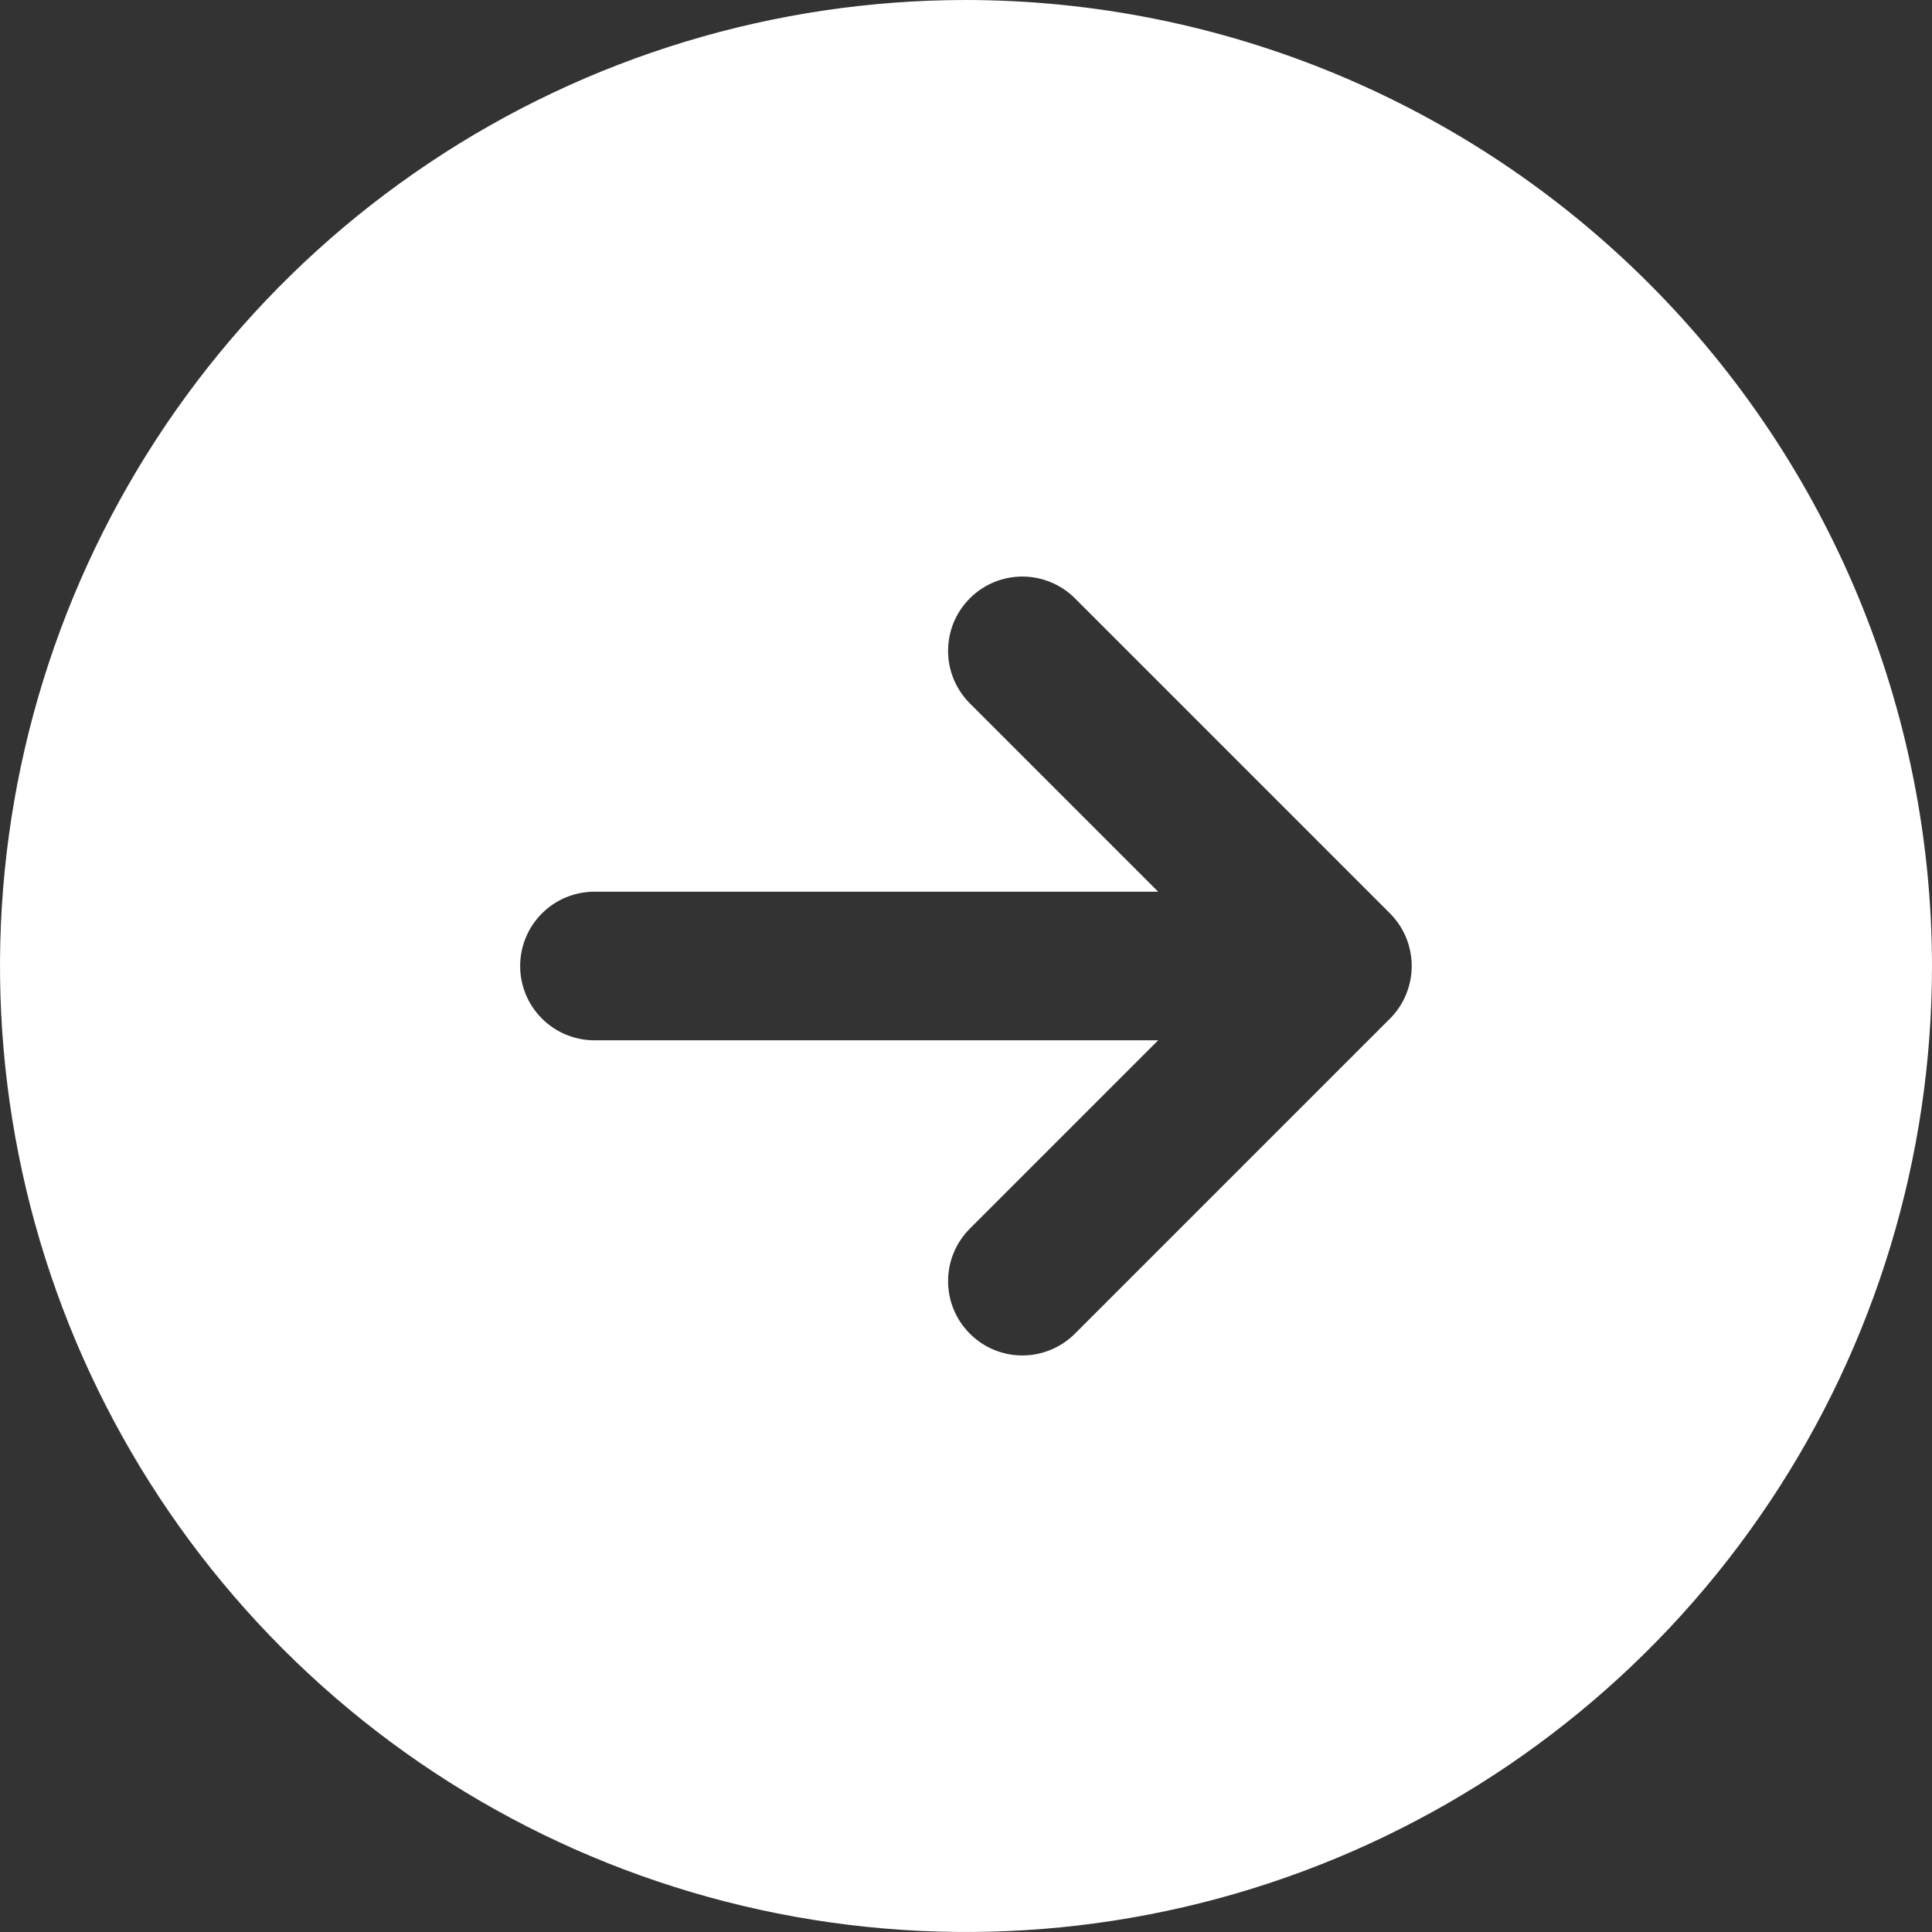 <svg viewBox="0 0 26 26" fill="none" xmlns="http://www.w3.org/2000/svg">
<rect x="0" y="0" width="26" height="26" fill="#333333" stroke="none"/>
<path d="M13 0C10.429 0 7.915 0.762 5.778 2.191C3.64 3.619 1.974 5.65 0.99 8.025C0.006 10.401 -0.252 13.014 0.25 15.536C0.751 18.058 1.99 20.374 3.808 22.192C5.626 24.011 7.942 25.249 10.464 25.75C12.986 26.252 15.6 25.994 17.975 25.01C20.35 24.026 22.381 22.36 23.809 20.222C25.238 18.085 26 15.571 26 13C25.996 9.553 24.625 6.249 22.188 3.812C19.751 1.375 16.447 0.004 13 0ZM18.923 13.382C18.873 13.504 18.799 13.615 18.706 13.708L14.465 17.949C14.277 18.136 14.023 18.241 13.758 18.241C13.493 18.241 13.239 18.136 13.052 17.948C12.864 17.761 12.759 17.507 12.759 17.242C12.758 16.977 12.864 16.723 13.051 16.535L15.586 14H8C7.735 14 7.48 13.895 7.293 13.707C7.105 13.52 7 13.265 7 13C7 12.735 7.105 12.48 7.293 12.293C7.48 12.105 7.735 12 8 12H15.586L13.051 9.465C12.864 9.277 12.758 9.023 12.759 8.758C12.759 8.493 12.864 8.239 13.052 8.052C13.239 7.864 13.493 7.759 13.758 7.759C14.023 7.759 14.277 7.864 14.465 8.051L18.706 12.292C18.846 12.432 18.941 12.61 18.979 12.804C19.018 12.998 18.998 13.199 18.923 13.382V13.382Z" fill="white"/>
</svg>
